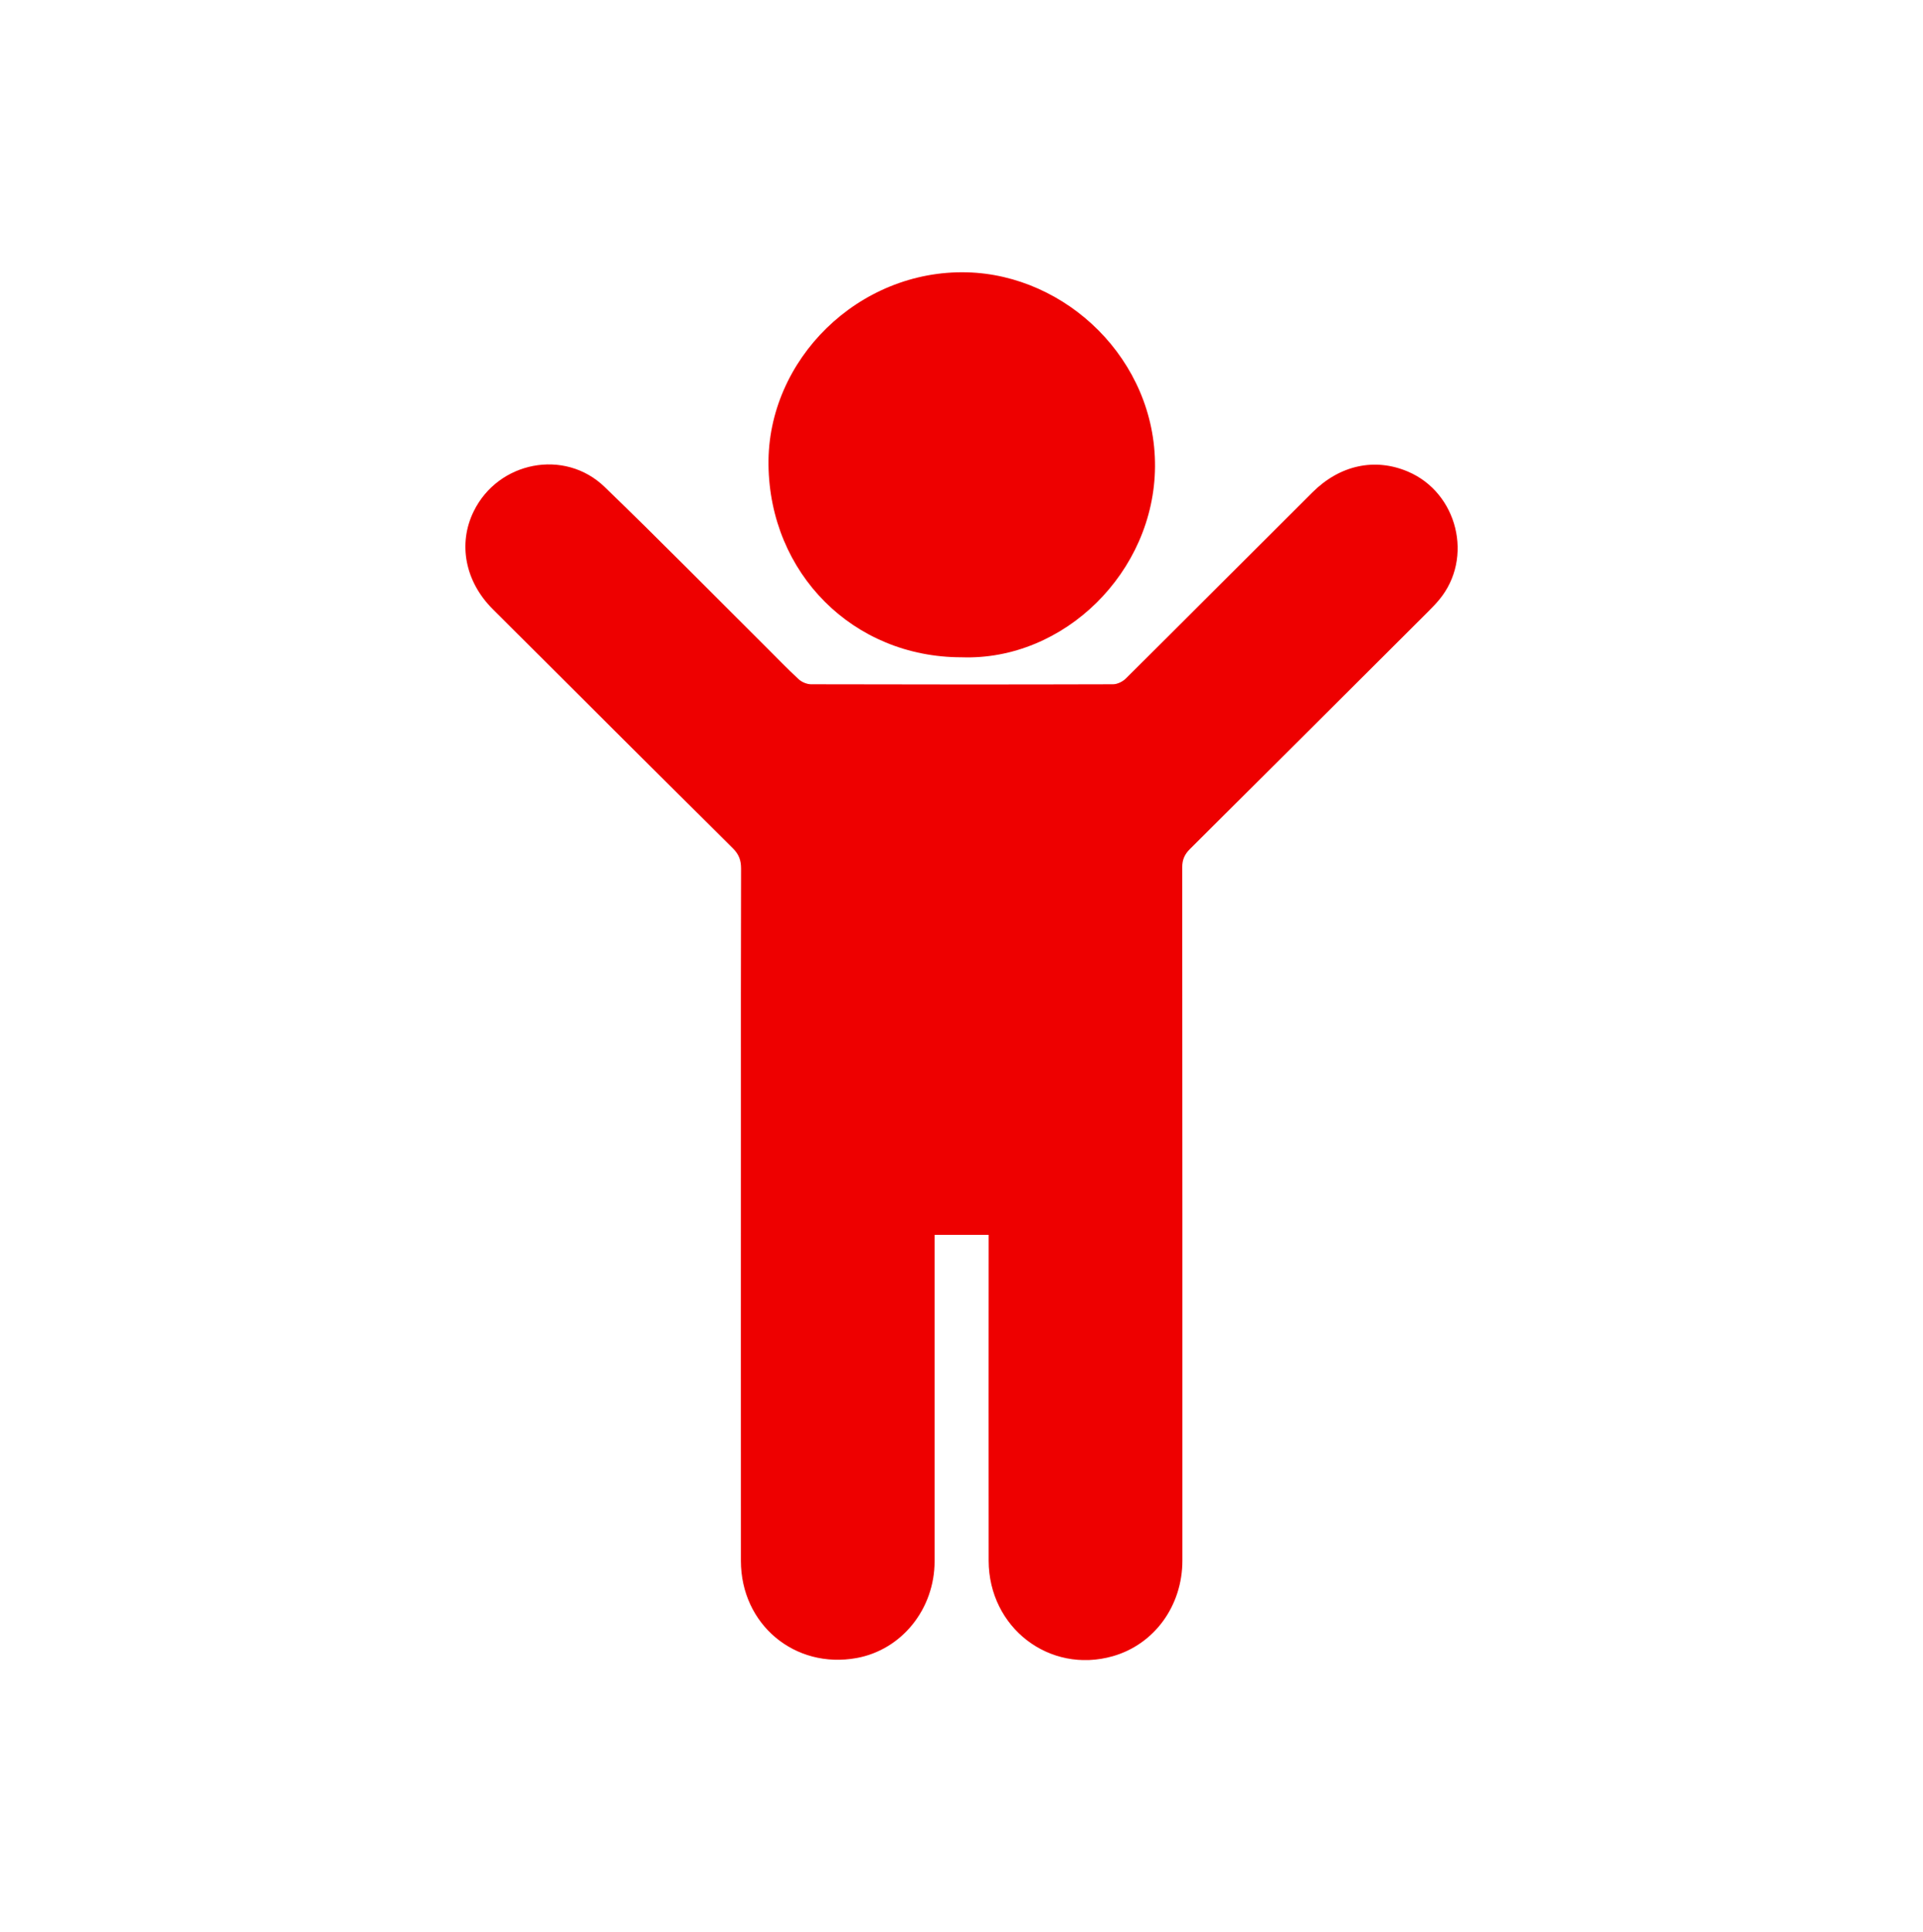 <svg width="219" height="220" viewBox="0 0 219 220" fill="none" xmlns="http://www.w3.org/2000/svg">
<g clip-path="url(#clip0_378_12)">
<path d="M112.587 140.595H106.437C106.437 141.032 106.437 141.425 106.437 141.818C106.437 153.789 106.442 165.765 106.437 177.737C106.437 183.203 102.686 187.836 97.557 188.772C90.502 190.057 84.382 184.935 84.377 177.708C84.367 161.114 84.377 144.52 84.377 127.926C84.377 118.244 84.367 108.567 84.396 98.885C84.396 97.944 84.153 97.274 83.467 96.59C74.33 87.529 65.222 78.439 56.114 69.349C52.961 66.211 52.138 61.898 53.944 58.222C56.731 52.537 64.287 51.033 68.851 55.433C75.079 61.433 81.136 67.603 87.272 73.7C88.493 74.913 89.685 76.164 90.95 77.328C91.3 77.653 91.879 77.901 92.351 77.906C103.819 77.935 115.287 77.94 126.755 77.906C127.251 77.906 127.859 77.605 128.219 77.246C135.313 70.203 142.373 63.121 149.457 56.063C152.581 52.949 156.561 52.095 160.317 53.682C166.004 56.083 167.844 63.538 163.907 68.277C163.518 68.743 163.1 69.184 162.667 69.611C153.627 78.628 144.587 87.646 135.532 96.649C134.914 97.26 134.637 97.866 134.637 98.754C134.661 125.059 134.656 151.369 134.656 177.674C134.656 182.83 131.46 187.215 126.735 188.563C119.52 190.62 112.606 185.313 112.592 177.688C112.577 165.751 112.592 153.809 112.592 141.871C112.592 141.473 112.592 141.076 112.592 140.605L112.587 140.595Z" fill="#EE0000"/>
<path d="M109.512 74.835C97.134 74.835 87.661 65.26 87.52 52.91C87.379 40.973 97.757 30.69 110.125 31.005C121.461 31.296 131.611 40.992 131.538 53.114C131.47 65.105 121.189 75.243 109.512 74.835Z" fill="#EE0000"/>
</g>
<defs>
<clipPath id="clip0_378_12">
<rect width="113" height="158" fill="white" transform="translate(53 31)"/>
</clipPath>
</defs>
</svg>
